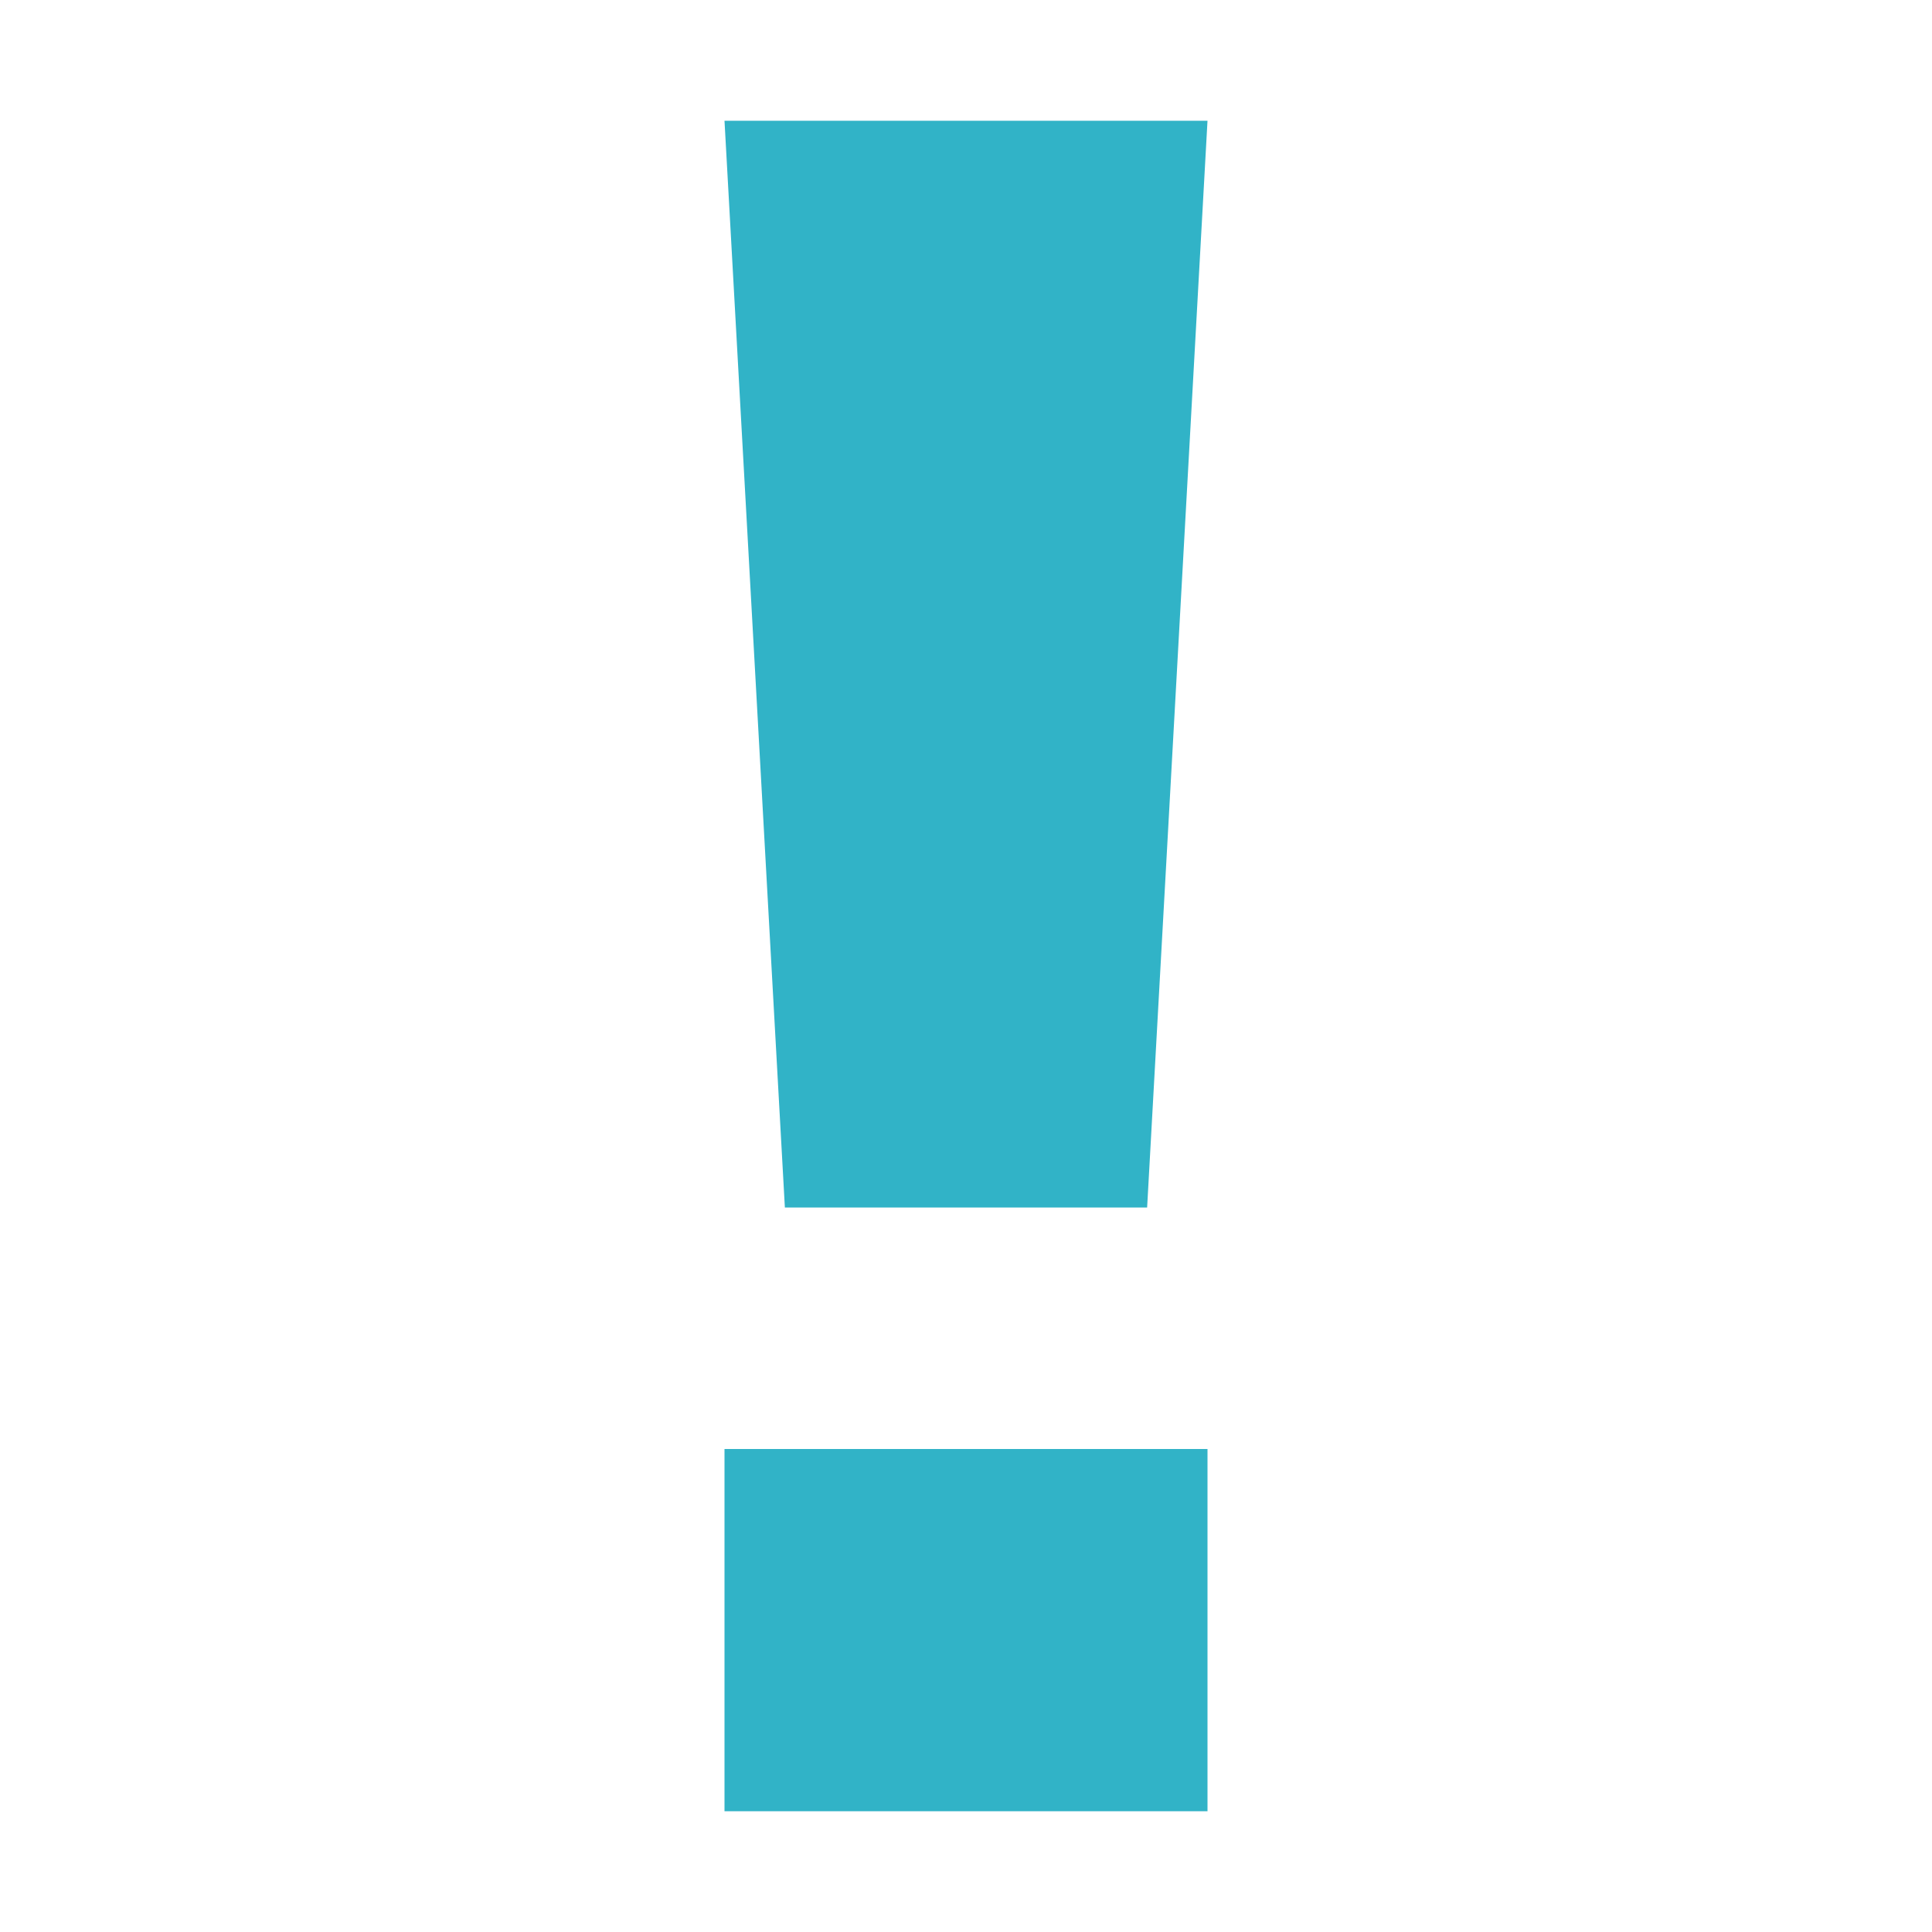 <svg xmlns="http://www.w3.org/2000/svg" height="100" width="100" fill="#000" version="1.1" x="0" y="0" viewBox="0 0 512 512" xml:space="preserve"><path d="M320 480H192v-96h128zm-16-160h-96L192 32h128z" fill="#31b3c7" fill-opacity="1"/></svg>